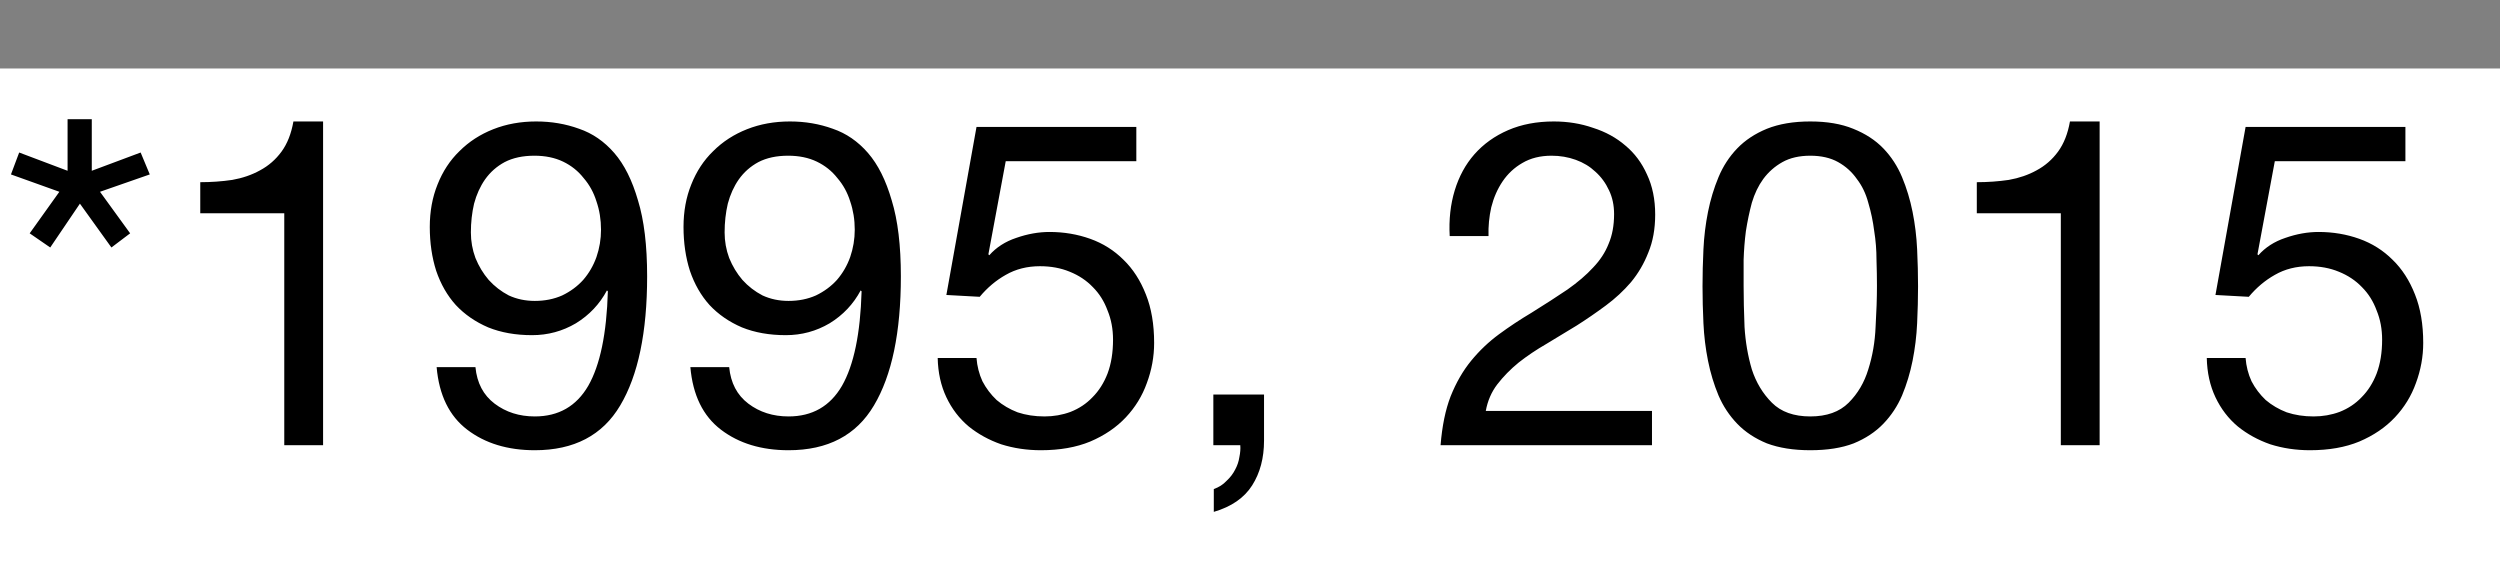 <?xml version="1.0" encoding="UTF-8"?> <svg xmlns="http://www.w3.org/2000/svg" width="219" height="51" viewBox="0 0 219 51" fill="none"><rect x="0" y="0" width="219" height="51" fill="#808080" stroke="none"/><rect y="6" width="219" height="45" fill="white"></rect><path d="M8.04 14.96L12.32 13.36L13.12 15.28L8.76 16.8L11.4 20.44L9.76 21.68L7 17.84L4.4 21.68L2.6 20.44L5.2 16.8L0.96 15.28L1.68 13.36L5.92 14.96V10.44H8.04V14.96ZM28.302 39H24.902V18.68H17.543V15.96C18.503 15.96 19.436 15.893 20.343 15.76C21.249 15.6 22.062 15.32 22.782 14.92C23.529 14.52 24.156 13.973 24.663 13.28C25.169 12.587 25.516 11.707 25.703 10.64H28.302V39ZM41.649 32.16C41.782 33.547 42.342 34.613 43.329 35.36C44.316 36.107 45.489 36.48 46.849 36.48C48.929 36.48 50.489 35.587 51.529 33.8C52.569 31.987 53.142 29.227 53.249 25.52L53.169 25.44C52.529 26.64 51.622 27.6 50.449 28.32C49.276 29.013 47.996 29.36 46.609 29.36C45.169 29.36 43.889 29.133 42.769 28.68C41.649 28.2 40.702 27.547 39.929 26.72C39.182 25.893 38.609 24.893 38.209 23.72C37.836 22.547 37.649 21.267 37.649 19.88C37.649 18.52 37.876 17.28 38.329 16.16C38.782 15.013 39.422 14.04 40.249 13.24C41.076 12.413 42.062 11.773 43.209 11.32C44.356 10.867 45.609 10.64 46.969 10.64C48.302 10.64 49.556 10.853 50.729 11.28C51.902 11.68 52.929 12.387 53.809 13.4C54.689 14.413 55.382 15.8 55.889 17.56C56.422 19.293 56.689 21.507 56.689 24.2C56.689 29.107 55.902 32.88 54.329 35.52C52.782 38.133 50.289 39.44 46.849 39.44C44.476 39.44 42.502 38.84 40.929 37.64C39.356 36.44 38.462 34.613 38.249 32.16H41.649ZM52.649 20.12C52.649 19.24 52.516 18.413 52.249 17.64C52.009 16.867 51.636 16.187 51.129 15.6C50.649 14.987 50.049 14.507 49.329 14.16C48.609 13.813 47.769 13.64 46.809 13.64C45.796 13.64 44.929 13.827 44.209 14.2C43.516 14.573 42.942 15.08 42.489 15.72C42.062 16.333 41.742 17.04 41.529 17.84C41.342 18.64 41.249 19.48 41.249 20.36C41.249 21.133 41.382 21.88 41.649 22.6C41.942 23.32 42.329 23.96 42.809 24.52C43.316 25.08 43.902 25.533 44.569 25.88C45.262 26.2 46.022 26.36 46.849 26.36C47.729 26.36 48.529 26.2 49.249 25.88C49.969 25.533 50.582 25.08 51.089 24.52C51.596 23.933 51.982 23.267 52.249 22.52C52.516 21.747 52.649 20.947 52.649 20.12ZM63.876 32.16C64.009 33.547 64.569 34.613 65.556 35.36C66.542 36.107 67.716 36.48 69.076 36.48C71.156 36.48 72.716 35.587 73.756 33.8C74.796 31.987 75.369 29.227 75.476 25.52L75.396 25.44C74.756 26.64 73.849 27.6 72.676 28.32C71.502 29.013 70.222 29.36 68.836 29.36C67.396 29.36 66.116 29.133 64.996 28.68C63.876 28.2 62.929 27.547 62.156 26.72C61.409 25.893 60.836 24.893 60.436 23.72C60.062 22.547 59.876 21.267 59.876 19.88C59.876 18.52 60.102 17.28 60.556 16.16C61.009 15.013 61.649 14.04 62.476 13.24C63.302 12.413 64.289 11.773 65.436 11.32C66.582 10.867 67.836 10.64 69.196 10.64C70.529 10.64 71.782 10.853 72.956 11.28C74.129 11.68 75.156 12.387 76.036 13.4C76.916 14.413 77.609 15.8 78.116 17.56C78.649 19.293 78.916 21.507 78.916 24.2C78.916 29.107 78.129 32.88 76.556 35.52C75.009 38.133 72.516 39.44 69.076 39.44C66.702 39.44 64.729 38.84 63.156 37.64C61.582 36.44 60.689 34.613 60.476 32.16H63.876ZM74.876 20.12C74.876 19.24 74.742 18.413 74.476 17.64C74.236 16.867 73.862 16.187 73.356 15.6C72.876 14.987 72.276 14.507 71.556 14.16C70.836 13.813 69.996 13.64 69.036 13.64C68.022 13.64 67.156 13.827 66.436 14.2C65.742 14.573 65.169 15.08 64.716 15.72C64.289 16.333 63.969 17.04 63.756 17.84C63.569 18.64 63.476 19.48 63.476 20.36C63.476 21.133 63.609 21.88 63.876 22.6C64.169 23.32 64.556 23.96 65.036 24.52C65.542 25.08 66.129 25.533 66.796 25.88C67.489 26.2 68.249 26.36 69.076 26.36C69.956 26.36 70.756 26.2 71.476 25.88C72.196 25.533 72.809 25.08 73.316 24.52C73.822 23.933 74.209 23.267 74.476 22.52C74.742 21.747 74.876 20.947 74.876 20.12ZM99.542 14.12H88.102L86.582 22.28L86.662 22.36C87.275 21.667 88.062 21.16 89.022 20.84C90.009 20.493 90.982 20.32 91.942 20.32C93.195 20.32 94.382 20.52 95.502 20.92C96.622 21.32 97.596 21.933 98.422 22.76C99.249 23.56 99.902 24.573 100.382 25.8C100.862 27 101.102 28.413 101.102 30.04C101.102 31.24 100.889 32.413 100.462 33.56C100.062 34.68 99.449 35.68 98.622 36.56C97.796 37.44 96.755 38.147 95.502 38.68C94.275 39.187 92.835 39.44 91.182 39.44C89.956 39.44 88.796 39.267 87.702 38.92C86.635 38.547 85.689 38.027 84.862 37.36C84.035 36.667 83.382 35.813 82.902 34.8C82.422 33.787 82.169 32.64 82.142 31.36H85.542C85.596 32.08 85.769 32.76 86.062 33.4C86.382 34.013 86.796 34.56 87.302 35.04C87.835 35.493 88.449 35.853 89.142 36.12C89.862 36.36 90.649 36.48 91.502 36.48C92.302 36.48 93.062 36.347 93.782 36.08C94.529 35.787 95.169 35.36 95.702 34.8C96.262 34.24 96.702 33.547 97.022 32.72C97.342 31.867 97.502 30.88 97.502 29.76C97.502 28.827 97.342 27.973 97.022 27.2C96.729 26.4 96.302 25.72 95.742 25.16C95.182 24.573 94.502 24.12 93.702 23.8C92.929 23.48 92.062 23.32 91.102 23.32C89.982 23.32 88.982 23.573 88.102 24.08C87.249 24.56 86.489 25.2 85.822 26L82.902 25.84L85.542 11.12H99.542V14.12ZM106.289 34.56H110.729V38.6C110.729 40.12 110.382 41.427 109.689 42.52C108.995 43.613 107.875 44.387 106.329 44.84V42.84C106.782 42.68 107.155 42.44 107.449 42.12C107.769 41.827 108.022 41.493 108.209 41.12C108.395 40.773 108.515 40.413 108.569 40.04C108.649 39.667 108.675 39.32 108.649 39H106.289V34.56ZM126.994 20.68C126.914 19.24 127.061 17.907 127.434 16.68C127.808 15.453 128.381 14.4 129.154 13.52C129.954 12.613 130.941 11.907 132.114 11.4C133.288 10.893 134.621 10.64 136.114 10.64C137.341 10.64 138.488 10.827 139.554 11.2C140.648 11.547 141.594 12.067 142.394 12.76C143.194 13.427 143.821 14.267 144.274 15.28C144.754 16.293 144.994 17.467 144.994 18.8C144.994 20.053 144.794 21.16 144.394 22.12C144.021 23.08 143.514 23.947 142.874 24.72C142.234 25.467 141.501 26.147 140.674 26.76C139.848 27.373 138.994 27.96 138.114 28.52C137.234 29.053 136.354 29.587 135.474 30.12C134.594 30.627 133.781 31.173 133.034 31.76C132.314 32.347 131.688 32.987 131.154 33.68C130.648 34.347 130.314 35.12 130.154 36H144.714V39H126.194C126.328 37.32 126.621 35.893 127.074 34.72C127.554 33.52 128.154 32.48 128.874 31.6C129.594 30.72 130.408 29.947 131.314 29.28C132.221 28.613 133.168 27.987 134.154 27.4C135.354 26.653 136.408 25.973 137.314 25.36C138.221 24.72 138.968 24.08 139.554 23.44C140.168 22.8 140.621 22.107 140.914 21.36C141.234 20.613 141.394 19.747 141.394 18.76C141.394 17.987 141.248 17.293 140.954 16.68C140.661 16.04 140.261 15.493 139.754 15.04C139.274 14.587 138.701 14.24 138.034 14C137.368 13.76 136.661 13.64 135.914 13.64C134.928 13.64 134.074 13.853 133.354 14.28C132.661 14.68 132.088 15.213 131.634 15.88C131.181 16.547 130.848 17.307 130.634 18.16C130.448 18.987 130.368 19.827 130.394 20.68H126.994ZM152.741 25.04C152.741 26.107 152.768 27.307 152.821 28.64C152.901 29.947 153.114 31.187 153.461 32.36C153.834 33.507 154.421 34.48 155.221 35.28C156.021 36.08 157.141 36.48 158.581 36.48C160.021 36.48 161.141 36.08 161.941 35.28C162.741 34.48 163.314 33.507 163.661 32.36C164.034 31.187 164.248 29.947 164.301 28.64C164.381 27.307 164.421 26.107 164.421 25.04C164.421 24.347 164.408 23.587 164.381 22.76C164.381 21.907 164.314 21.067 164.181 20.24C164.074 19.387 163.901 18.56 163.661 17.76C163.448 16.96 163.114 16.267 162.661 15.68C162.234 15.067 161.688 14.573 161.021 14.2C160.354 13.827 159.541 13.64 158.581 13.64C157.621 13.64 156.808 13.827 156.141 14.2C155.474 14.573 154.914 15.067 154.461 15.68C154.034 16.267 153.701 16.96 153.461 17.76C153.248 18.56 153.074 19.387 152.941 20.24C152.834 21.067 152.768 21.907 152.741 22.76C152.741 23.587 152.741 24.347 152.741 25.04ZM149.141 25.08C149.141 24.04 149.168 22.96 149.221 21.84C149.274 20.72 149.408 19.627 149.621 18.56C149.834 17.493 150.141 16.48 150.541 15.52C150.941 14.56 151.488 13.72 152.181 13C152.874 12.28 153.741 11.707 154.781 11.28C155.848 10.853 157.114 10.64 158.581 10.64C160.048 10.64 161.301 10.853 162.341 11.28C163.408 11.707 164.288 12.28 164.981 13C165.674 13.72 166.221 14.56 166.621 15.52C167.021 16.48 167.328 17.493 167.541 18.56C167.754 19.627 167.888 20.72 167.941 21.84C167.994 22.96 168.021 24.04 168.021 25.08C168.021 26.12 167.994 27.2 167.941 28.32C167.888 29.44 167.754 30.533 167.541 31.6C167.328 32.667 167.021 33.68 166.621 34.64C166.221 35.573 165.674 36.4 164.981 37.12C164.288 37.84 163.421 38.413 162.381 38.84C161.341 39.24 160.074 39.44 158.581 39.44C157.114 39.44 155.848 39.24 154.781 38.84C153.741 38.413 152.874 37.84 152.181 37.12C151.488 36.4 150.941 35.573 150.541 34.64C150.141 33.68 149.834 32.667 149.621 31.6C149.408 30.533 149.274 29.44 149.221 28.32C149.168 27.2 149.141 26.12 149.141 25.08ZM183.928 39H180.528V18.68H173.168V15.96C174.128 15.96 175.061 15.893 175.968 15.76C176.874 15.6 177.688 15.32 178.408 14.92C179.154 14.52 179.781 13.973 180.288 13.28C180.794 12.587 181.141 11.707 181.328 10.64H183.928V39ZM210.714 14.12H199.274L197.754 22.28L197.834 22.36C198.447 21.667 199.234 21.16 200.194 20.84C201.181 20.493 202.154 20.32 203.114 20.32C204.367 20.32 205.554 20.52 206.674 20.92C207.794 21.32 208.767 21.933 209.594 22.76C210.421 23.56 211.074 24.573 211.554 25.8C212.034 27 212.274 28.413 212.274 30.04C212.274 31.24 212.061 32.413 211.634 33.56C211.234 34.68 210.621 35.68 209.794 36.56C208.967 37.44 207.927 38.147 206.674 38.68C205.447 39.187 204.007 39.44 202.354 39.44C201.127 39.44 199.967 39.267 198.874 38.92C197.807 38.547 196.861 38.027 196.034 37.36C195.207 36.667 194.554 35.813 194.074 34.8C193.594 33.787 193.341 32.64 193.314 31.36H196.714C196.767 32.08 196.941 32.76 197.234 33.4C197.554 34.013 197.967 34.56 198.474 35.04C199.007 35.493 199.621 35.853 200.314 36.12C201.034 36.36 201.821 36.48 202.674 36.48C203.474 36.48 204.234 36.347 204.954 36.08C205.701 35.787 206.341 35.36 206.874 34.8C207.434 34.24 207.874 33.547 208.194 32.72C208.514 31.867 208.674 30.88 208.674 29.76C208.674 28.827 208.514 27.973 208.194 27.2C207.901 26.4 207.474 25.72 206.914 25.16C206.354 24.573 205.674 24.12 204.874 23.8C204.101 23.48 203.234 23.32 202.274 23.32C201.154 23.32 200.154 23.573 199.274 24.08C198.421 24.56 197.661 25.2 196.994 26L194.074 25.84L196.714 11.12H210.714V14.12Z" fill="black"></path></svg> 